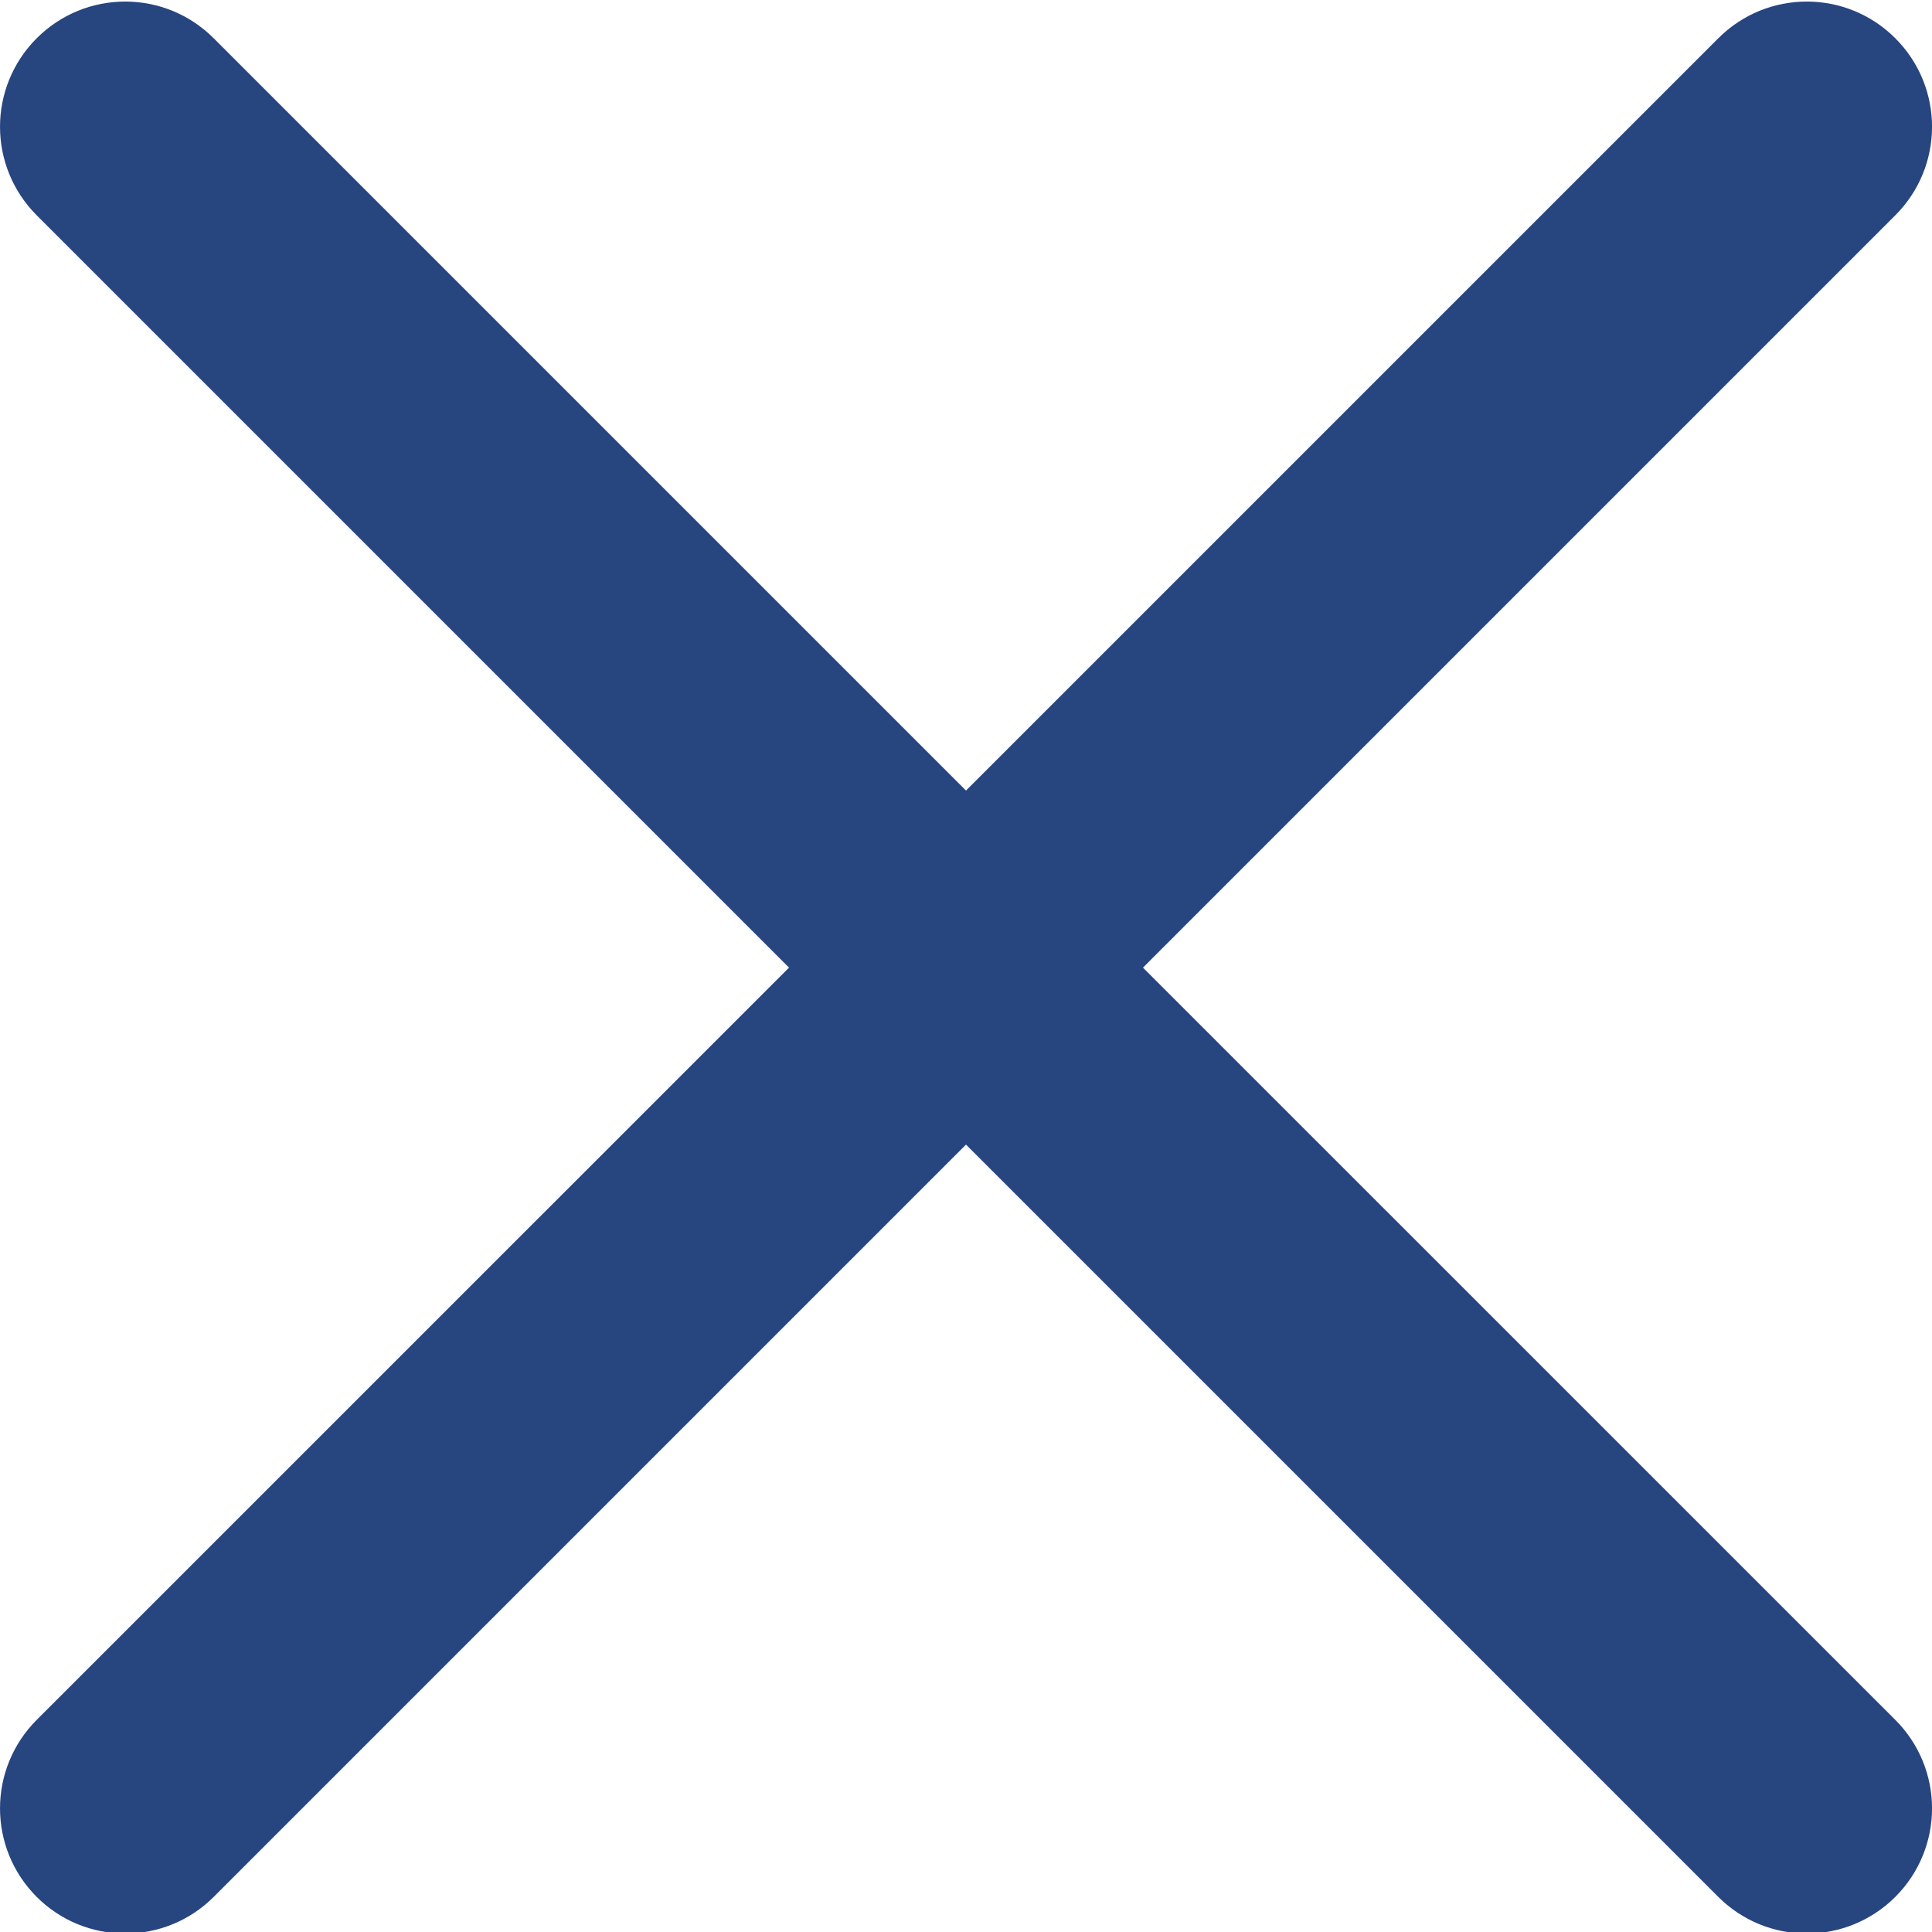 <svg width="25" height="25" viewBox="0 0 25 25" fill="none" xmlns="http://www.w3.org/2000/svg">
<g clip-path="url(#clip0_38_19617)">
<path d="M14.79 12.521L24.525 2.786C25.159 2.152 25.159 1.129 24.525 0.495C23.892 -0.138 22.868 -0.138 22.235 0.495L12.5 10.23L2.765 0.495C2.132 -0.138 1.108 -0.138 0.475 0.495C-0.158 1.129 -0.158 2.152 0.475 2.786L10.21 12.521L0.475 22.255C-0.158 22.889 -0.158 23.912 0.475 24.546C0.625 24.696 0.804 24.816 1 24.897C1.197 24.978 1.408 25.02 1.62 25.02C2.035 25.02 2.45 24.861 2.765 24.546L12.5 14.811L22.235 24.546C22.385 24.696 22.564 24.816 22.76 24.897C22.956 24.978 23.167 25.02 23.38 25.02C23.794 25.02 24.209 24.861 24.525 24.546C25.159 23.912 25.159 22.889 24.525 22.255L14.79 12.521Z" fill="#27457F"/>
</g>
<defs>
<clipPath id="clip0_38_19617">
<rect width="25" height="25" fill="white"/>
</clipPath>
</defs>
</svg>
